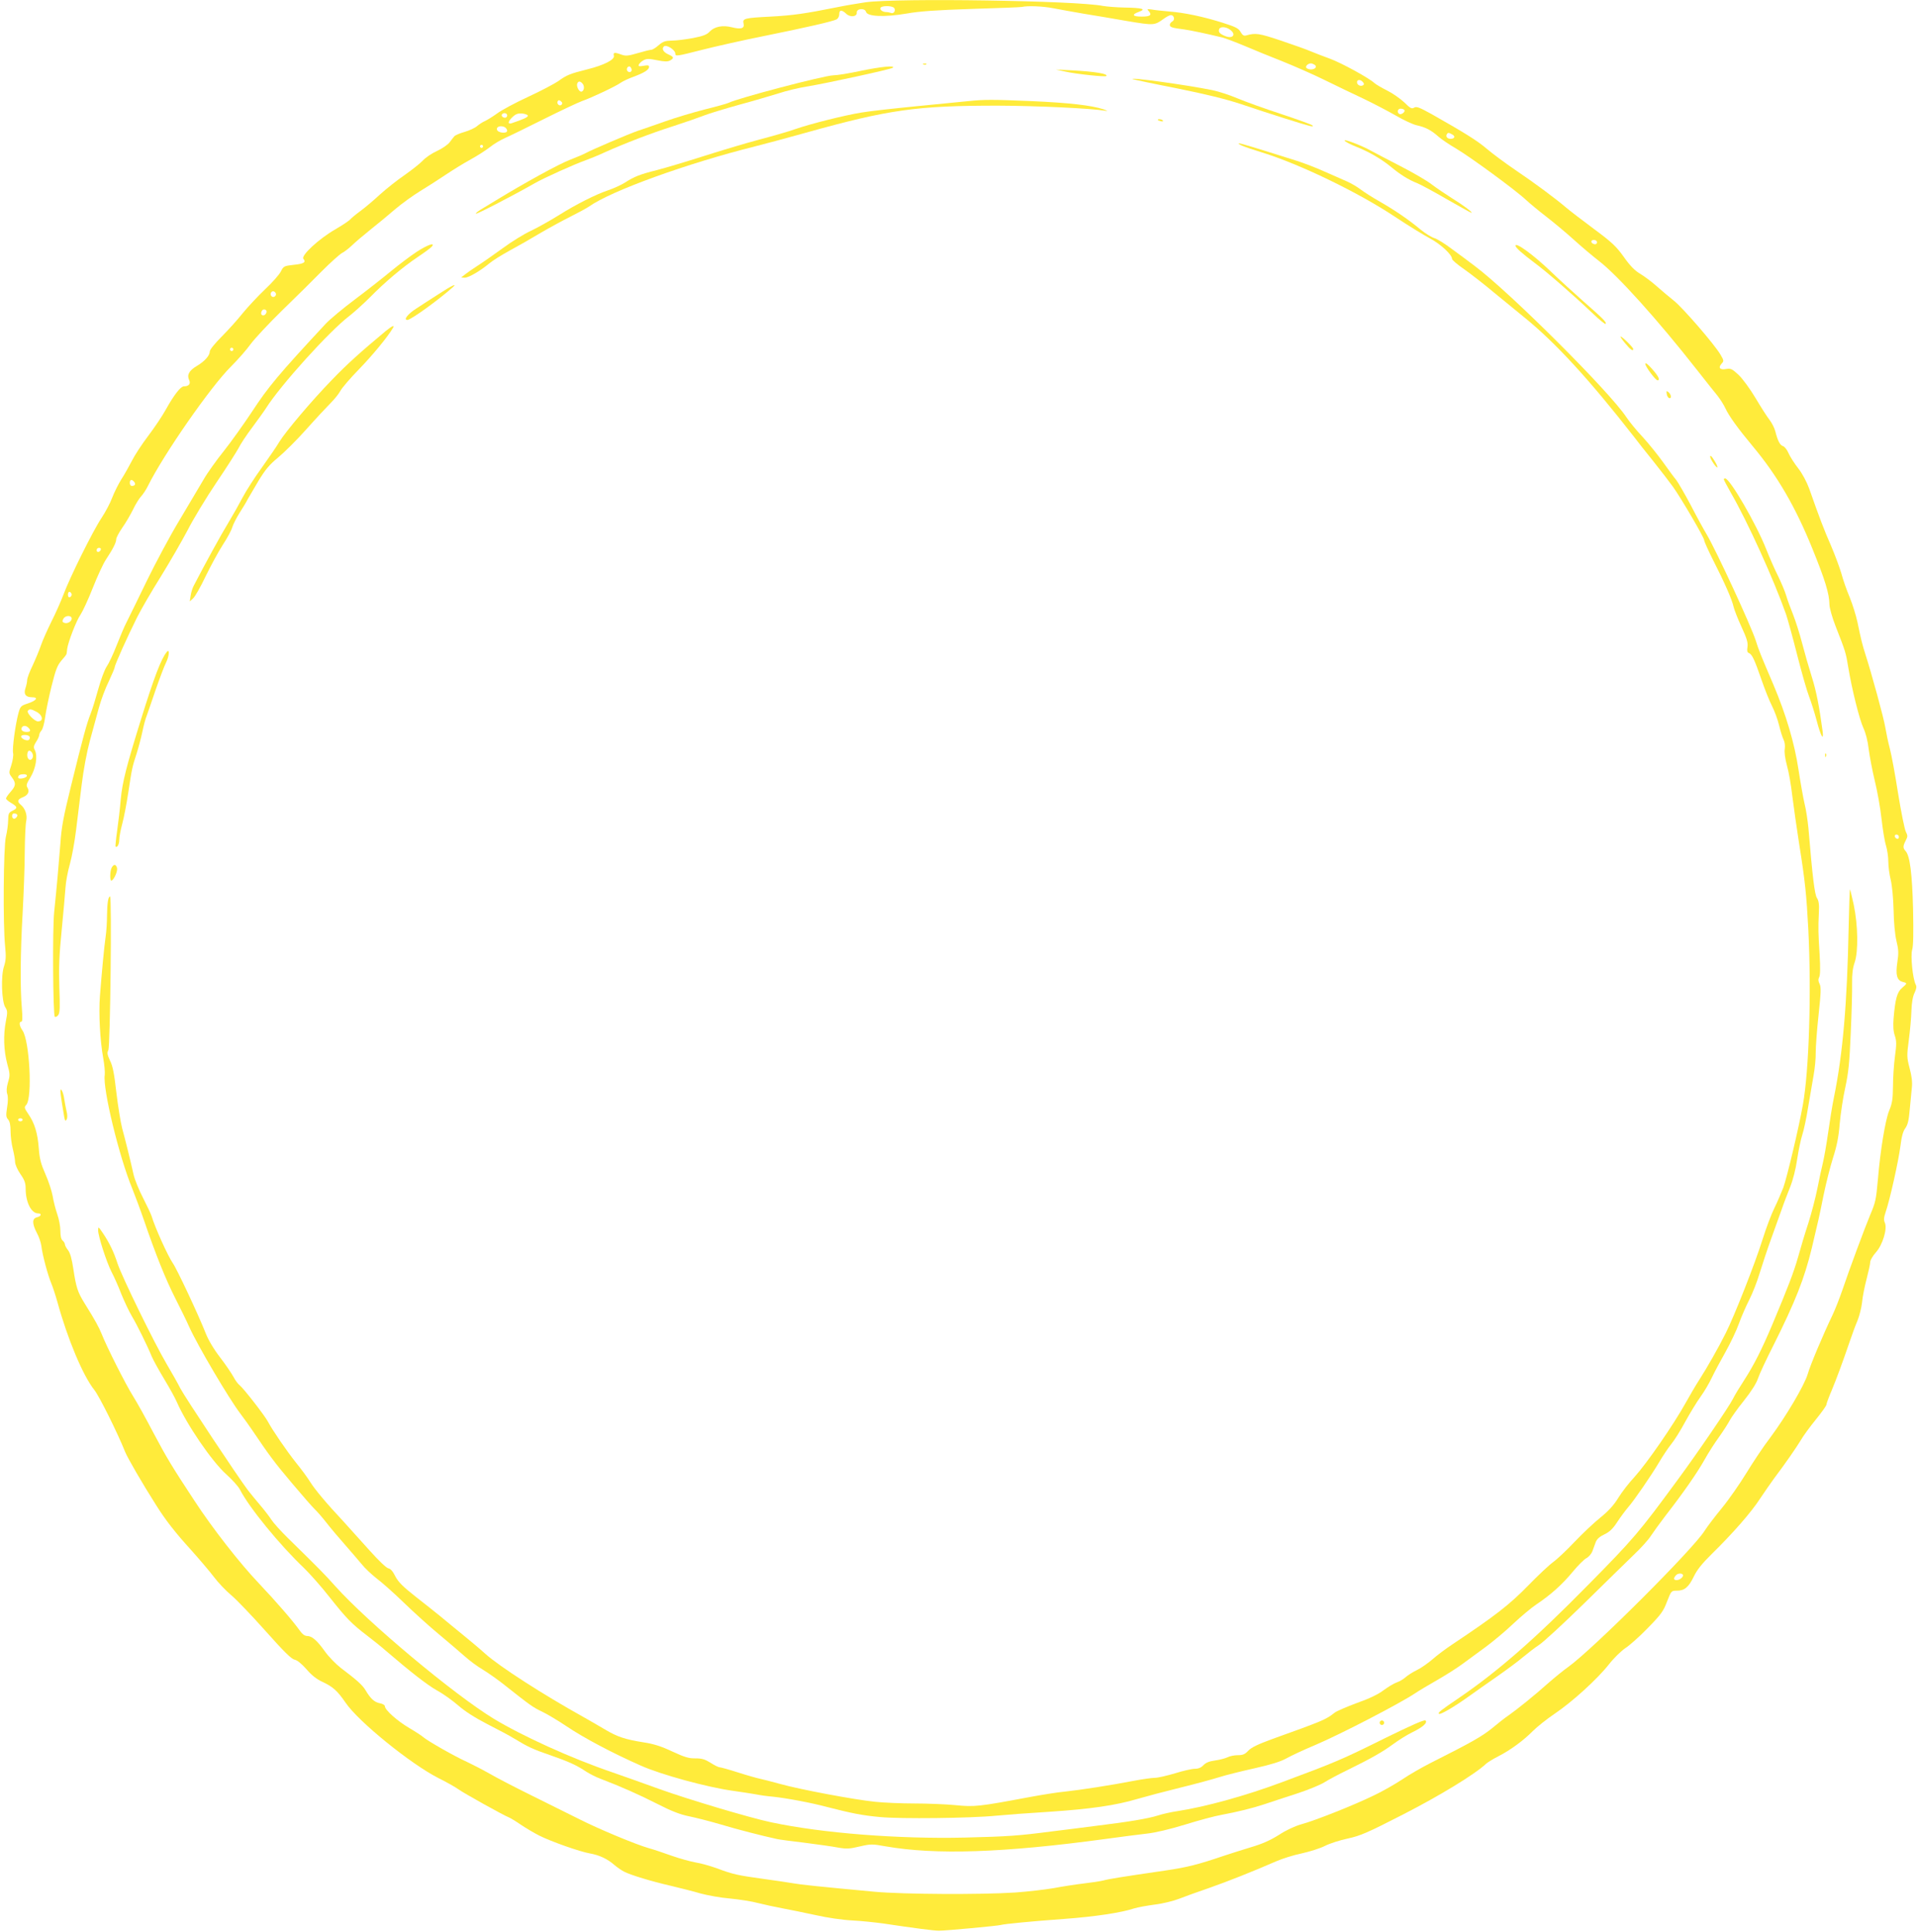<?xml version="1.0" standalone="no"?>
<!DOCTYPE svg PUBLIC "-//W3C//DTD SVG 20010904//EN"
 "http://www.w3.org/TR/2001/REC-SVG-20010904/DTD/svg10.dtd">
<svg version="1.0" xmlns="http://www.w3.org/2000/svg"
 width="1270pt" height="1280pt" viewBox="0 0 1270 1280"
 preserveAspectRatio="xMidYMid meet">
<g transform="translate(0,1280) scale(0.1,-0.1)"
fill="#ffeb3b" stroke="none">
<path d="M5735 12785 c-49 -7 -137 -22 -195 -34 -210 -42 -288 -53 -435 -61
-173 -9 -187 -12 -179 -46 8 -32 -16 -40 -76 -25 -62 16 -117 5 -148 -28 -18
-20 -43 -30 -110 -43 -48 -9 -111 -17 -141 -17 -45 -1 -59 -6 -88 -31 -18 -16
-40 -30 -49 -30 -8 0 -48 -10 -89 -22 -64 -19 -80 -20 -108 -10 -46 17 -56 15
-50 -7 7 -26 -65 -63 -178 -91 -112 -28 -135 -37 -191 -78 -27 -18 -117 -66
-200 -104 -84 -39 -176 -88 -205 -110 -29 -21 -65 -43 -80 -50 -15 -6 -39 -22
-53 -34 -14 -12 -51 -29 -82 -38 -32 -9 -62 -22 -68 -29 -6 -6 -20 -25 -32
-41 -12 -15 -49 -41 -82 -56 -34 -15 -77 -44 -96 -65 -19 -20 -74 -63 -121
-96 -47 -32 -120 -90 -162 -128 -41 -38 -99 -87 -129 -109 -29 -21 -59 -46
-67 -55 -7 -9 -52 -39 -100 -67 -108 -62 -229 -174 -211 -195 19 -23 4 -33
-66 -40 -62 -7 -66 -9 -84 -45 -11 -21 -57 -73 -103 -116 -46 -44 -113 -115
-148 -158 -35 -44 -98 -114 -141 -157 -44 -44 -78 -86 -78 -97 0 -28 -34 -66
-86 -97 -51 -30 -67 -59 -51 -93 12 -25 -2 -42 -35 -42 -21 0 -65 -56 -119
-153 -24 -44 -77 -122 -117 -175 -41 -54 -89 -127 -108 -165 -19 -37 -50 -92
-70 -123 -19 -30 -46 -84 -60 -120 -13 -36 -46 -98 -72 -137 -55 -82 -210
-394 -252 -508 -16 -42 -51 -122 -79 -177 -27 -55 -59 -126 -70 -159 -11 -32
-36 -92 -55 -133 -20 -41 -36 -84 -36 -96 0 -11 -5 -35 -11 -53 -14 -40 1 -61
43 -61 45 0 30 -22 -27 -41 -46 -15 -50 -18 -63 -65 -20 -75 -42 -234 -35
-265 3 -15 -3 -51 -12 -79 -17 -51 -17 -53 4 -81 28 -38 27 -55 -9 -96 -16
-18 -30 -38 -30 -44 0 -5 16 -19 35 -30 42 -25 43 -34 8 -51 -25 -12 -28 -19
-29 -63 0 -28 -7 -77 -15 -110 -16 -69 -20 -581 -5 -725 7 -69 5 -94 -7 -132
-22 -62 -16 -235 8 -272 15 -23 16 -33 4 -93 -18 -93 -14 -194 9 -282 19 -67
19 -77 5 -123 -10 -35 -11 -58 -5 -77 6 -16 6 -49 -1 -89 -8 -53 -7 -65 7 -80
11 -13 16 -37 16 -78 0 -33 7 -86 15 -117 8 -32 15 -71 15 -86 0 -16 15 -51
35 -80 28 -40 35 -60 35 -98 0 -88 37 -163 82 -163 27 0 22 -19 -7 -26 -33 -8
-33 -41 -1 -103 14 -25 27 -64 30 -86 6 -57 44 -198 66 -249 10 -24 28 -79 40
-122 67 -244 169 -489 245 -584 34 -43 153 -283 204 -410 15 -39 118 -216 204
-351 63 -101 129 -185 230 -296 58 -65 128 -147 155 -183 27 -36 78 -90 114
-120 36 -30 138 -137 228 -238 119 -134 171 -185 191 -189 18 -3 47 -27 79
-63 34 -40 68 -67 108 -85 69 -33 97 -58 152 -138 87 -127 432 -406 615 -499
55 -27 114 -61 132 -74 32 -24 303 -175 336 -187 9 -4 45 -25 78 -48 33 -22
88 -55 122 -72 80 -40 267 -106 335 -118 63 -11 118 -37 164 -78 18 -15 47
-35 63 -43 45 -23 181 -64 307 -93 62 -15 151 -37 198 -51 47 -13 136 -29 198
-34 61 -6 145 -19 185 -30 39 -10 113 -26 162 -35 50 -9 149 -30 220 -45 74
-17 178 -32 240 -35 61 -3 153 -13 205 -20 206 -31 337 -48 370 -48 47 0 391
32 410 38 27 7 200 24 420 40 204 15 377 41 465 70 22 7 83 18 135 25 52 6
124 24 160 38 36 14 126 47 200 72 128 45 289 109 445 177 39 17 114 41 168
52 54 12 124 34 155 50 31 16 100 38 152 49 83 18 129 38 365 159 244 125 477
267 550 336 11 10 47 32 80 49 81 41 169 106 230 168 28 28 93 80 145 115 116
78 283 230 360 328 32 41 80 87 106 105 27 17 95 77 150 134 89 91 104 112
128 176 28 71 28 72 65 72 51 0 78 23 112 93 21 44 53 85 121 152 137 134 261
276 317 363 28 42 71 104 95 137 69 91 148 205 178 255 14 25 58 85 97 133 39
48 71 93 71 100 0 7 16 50 36 97 32 78 63 160 125 340 12 36 32 90 45 120 12
30 26 84 30 120 3 36 17 106 30 155 13 50 24 100 24 112 0 13 17 41 37 64 45
49 78 158 60 197 -8 17 -7 35 5 70 28 80 86 342 98 437 8 64 17 99 33 120 16
23 23 52 29 125 5 52 11 118 14 145 4 34 -1 75 -15 127 -19 73 -19 82 -5 189
8 61 16 148 17 193 2 53 9 94 21 118 12 26 15 41 7 55 -19 37 -35 190 -23 230
8 26 9 111 6 268 -6 235 -21 354 -49 385 -19 21 -19 33 0 70 14 27 14 33 1 59
-8 15 -31 129 -51 252 -19 123 -44 258 -55 299 -11 41 -24 104 -30 140 -10 63
-92 361 -132 485 -20 63 -28 94 -53 215 -9 41 -31 113 -50 160 -20 47 -45 118
-56 160 -12 41 -43 124 -69 185 -45 102 -77 186 -144 377 -17 46 -45 99 -73
135 -25 32 -54 77 -64 100 -9 22 -26 44 -37 47 -20 7 -34 33 -51 99 -5 20 -22
54 -38 75 -16 20 -58 86 -93 145 -37 62 -85 127 -112 153 -43 40 -52 44 -82
39 -41 -8 -55 8 -31 35 17 18 16 21 -8 62 -42 70 -248 308 -307 355 -30 24
-81 67 -114 96 -32 29 -82 66 -110 83 -36 21 -67 53 -108 111 -50 70 -78 97
-201 188 -78 58 -160 121 -182 140 -73 62 -209 163 -335 248 -69 47 -154 110
-190 141 -62 53 -145 105 -364 229 -83 46 -102 53 -117 44 -16 -10 -26 -5 -66
35 -27 25 -77 60 -113 78 -36 18 -74 40 -85 50 -37 34 -218 133 -294 161 -42
15 -98 37 -125 48 -27 12 -117 44 -200 72 -147 49 -167 52 -231 34 -15 -4 -24
2 -36 23 -13 24 -33 34 -118 61 -127 40 -252 67 -356 75 -44 4 -96 9 -115 13
-29 4 -33 3 -22 -8 26 -28 14 -39 -43 -39 -63 0 -71 13 -19 32 50 18 22 26
-96 28 -52 1 -117 6 -145 11 -173 35 -1360 53 -1570 24z m184 -34 c19 -12 6
-45 -15 -37 -9 3 -23 6 -32 6 -25 0 -46 16 -38 29 8 13 65 14 85 2z m1061 -6
c41 -8 131 -24 200 -36 69 -11 199 -33 290 -49 175 -29 178 -29 239 15 19 14
40 25 48 25 21 0 29 -31 10 -42 -10 -5 -17 -15 -17 -23 0 -15 15 -20 95 -30
44 -6 152 -29 255 -54 19 -5 85 -30 145 -55 61 -26 173 -72 250 -102 77 -31
203 -86 280 -124 77 -38 194 -94 260 -125 65 -31 160 -81 211 -110 51 -30 113
-59 139 -65 59 -13 96 -32 143 -74 20 -18 73 -54 118 -80 95 -56 399 -279 464
-341 25 -23 84 -72 132 -109 48 -37 131 -106 184 -154 53 -48 129 -112 168
-142 124 -96 388 -389 646 -718 58 -74 120 -152 139 -175 18 -23 42 -61 52
-83 22 -49 85 -136 181 -251 162 -194 282 -400 394 -676 86 -212 113 -301 114
-372 0 -22 18 -86 41 -145 66 -168 68 -176 83 -268 25 -152 75 -350 101 -406
16 -35 29 -86 35 -140 6 -47 24 -141 40 -208 17 -68 37 -181 45 -253 8 -71 21
-152 30 -179 8 -27 15 -74 15 -105 0 -31 7 -85 16 -121 9 -37 17 -122 19 -200
1 -80 9 -163 19 -205 14 -57 15 -82 6 -140 -13 -85 -3 -121 35 -131 32 -8 31
-10 -4 -40 -32 -27 -45 -71 -56 -201 -4 -50 -2 -85 8 -115 12 -36 12 -58 1
-138 -7 -52 -13 -141 -13 -198 -1 -85 -5 -113 -26 -163 -25 -63 -58 -260 -74
-455 -12 -135 -16 -151 -51 -234 -32 -76 -139 -363 -185 -500 -18 -52 -46
-124 -63 -160 -68 -142 -150 -338 -166 -395 -22 -74 -143 -279 -247 -419 -44
-57 -115 -164 -159 -236 -44 -72 -117 -177 -163 -233 -46 -56 -97 -123 -114
-150 -75 -121 -738 -783 -903 -902 -30 -21 -89 -69 -130 -105 -93 -83 -207
-175 -264 -215 -24 -16 -75 -56 -113 -88 -66 -53 -132 -91 -408 -230 -55 -28
-139 -76 -186 -108 -47 -31 -132 -80 -190 -107 -136 -66 -389 -166 -478 -190
-45 -13 -99 -38 -148 -70 -56 -35 -108 -59 -183 -81 -58 -18 -139 -43 -180
-57 -171 -58 -243 -77 -395 -99 -281 -41 -369 -55 -405 -65 -19 -5 -78 -14
-130 -20 -52 -6 -142 -20 -200 -31 -58 -10 -172 -23 -255 -29 -232 -15 -742
-12 -929 5 -376 35 -491 47 -540 56 -28 5 -116 18 -196 29 -173 24 -203 30
-309 70 -45 16 -108 34 -141 39 -33 6 -104 25 -158 44 -53 19 -124 43 -157 52
-81 23 -327 125 -455 190 -58 29 -199 99 -314 156 -116 57 -244 124 -285 148
-42 24 -108 58 -146 76 -83 37 -261 139 -290 164 -11 10 -54 38 -95 62 -77 45
-160 119 -160 143 0 8 -15 17 -33 20 -36 7 -61 29 -95 86 -21 35 -54 65 -165
149 -32 25 -79 73 -104 108 -52 73 -86 103 -119 103 -15 0 -31 12 -46 33 -45
64 -155 191 -274 317 -124 130 -307 364 -425 545 -149 226 -186 288 -272 450
-49 94 -110 204 -136 245 -48 76 -175 328 -207 410 -19 47 -43 91 -111 200
-49 79 -58 107 -77 232 -10 67 -21 106 -35 124 -12 15 -21 32 -21 39 0 7 -7
18 -15 25 -10 8 -15 30 -15 65 0 28 -9 78 -21 111 -11 32 -25 86 -30 119 -6
33 -27 98 -48 145 -30 68 -39 102 -44 172 -8 102 -28 166 -69 226 -27 40 -29
45 -14 61 42 46 22 426 -25 493 -21 30 -25 58 -8 58 8 0 9 25 4 88 -12 134
-10 373 5 632 7 129 14 312 14 405 1 94 5 186 10 206 8 39 -7 83 -38 108 -24
20 -19 35 14 48 35 13 48 38 32 64 -10 15 -6 27 20 69 35 57 49 141 29 179
-10 18 -9 28 8 55 12 18 21 39 21 46 0 8 7 21 15 30 8 9 19 48 24 87 5 39 24
131 42 204 28 112 39 140 66 172 18 20 34 40 34 45 1 4 3 18 4 32 6 45 61 189
89 228 14 21 51 101 81 177 30 76 69 161 88 189 45 68 67 111 67 133 0 10 18
44 40 76 23 32 54 86 71 120 16 34 40 73 53 87 13 14 34 45 46 70 106 213 416
658 549 790 47 47 107 115 133 152 27 36 119 135 205 219 87 84 205 201 263
260 58 58 119 113 135 122 17 8 48 33 70 54 22 21 76 67 120 102 44 35 117 95
162 134 46 39 121 93 167 121 46 28 121 76 167 107 46 31 122 78 168 103 47
26 104 63 128 82 23 19 68 46 100 60 32 14 148 71 258 126 110 55 223 108 250
118 68 24 224 98 256 121 14 10 52 28 85 40 73 27 104 47 104 66 0 11 -8 12
-36 7 -29 -5 -36 -4 -32 7 3 8 16 21 30 29 22 12 36 12 91 1 49 -10 70 -10 86
-2 28 16 26 24 -10 40 -34 15 -47 37 -31 53 16 16 77 -23 76 -48 0 -18 10 -17
170 24 94 24 281 66 416 93 281 57 457 97 483 111 9 5 17 20 17 33 0 31 16 32
46 4 27 -26 73 -20 70 8 -2 27 54 31 61 5 8 -32 121 -37 268 -12 90 16 198 23
435 31 173 5 322 11 330 13 37 9 141 5 210 -9z m1168 -141 c44 -31 21 -64 -31
-43 -37 15 -47 27 -40 46 7 18 43 17 71 -3z m561 -233 c19 -12 5 -31 -24 -31
-13 0 -27 5 -31 11 -7 11 12 29 31 29 6 0 16 -4 24 -9z m-4526 -26 c8 -18 -11
-31 -25 -17 -11 11 -3 32 12 32 4 0 10 -7 13 -15z m4846 -89 c9 -10 9 -16 1
-21 -16 -10 -40 2 -40 20 0 19 24 20 39 1z m-5169 -11 c14 -17 10 -47 -7 -52
-15 -5 -36 34 -29 53 7 18 20 18 36 -1z m-140 -139 c-13 -13 -35 7 -25 24 5 8
11 8 21 -1 10 -8 12 -15 4 -23z m5584 -35 c8 -12 -21 -34 -34 -26 -17 11 -11
35 9 35 11 0 22 -4 25 -9z m-5944 -36 c0 -8 -6 -15 -14 -15 -17 0 -28 14 -19
24 12 12 33 6 33 -9z m137 -1 c3 -10 -31 -25 -109 -51 -27 -8 -22 15 9 43 20
19 36 24 62 22 19 -2 36 -8 38 -14z m-137 -100 c0 -22 -64 -15 -68 8 -4 19 25
28 51 16 9 -5 17 -16 17 -24z m6261 -25 c23 -12 16 -29 -11 -29 -21 0 -34 15
-25 30 8 13 12 12 36 -1z m-6421 -79 c0 -5 -4 -10 -10 -10 -5 0 -10 5 -10 10
0 6 5 10 10 10 6 0 10 -4 10 -10z m7380 -636 c0 -9 -7 -14 -17 -12 -25 5 -28
28 -4 28 12 0 21 -6 21 -16z m-8754 -335 c10 -17 -13 -36 -27 -22 -12 12 -4
33 11 33 5 0 12 -5 16 -11z m-63 -115 c9 -10 -4 -34 -19 -34 -8 0 -14 6 -14
13 0 22 19 35 33 21z m-219 -265 c-3 -5 -10 -7 -15 -3 -5 3 -7 10 -3 15 3 5
10 7 15 3 5 -3 7 -10 3 -15z m-655 -872 c12 -15 5 -27 -16 -27 -7 0 -13 9 -13
20 0 23 13 26 29 7z m-221 -449 c-6 -18 -28 -21 -28 -4 0 9 7 16 16 16 9 0 14
-5 12 -12z m-193 -298 c0 -7 -6 -15 -12 -17 -8 -3 -13 4 -13 17 0 13 5 20 13
18 6 -3 12 -11 12 -18z m0 -159 c0 -19 -29 -36 -49 -28 -14 5 -15 11 -6 27 13
24 55 24 55 1z m-236 -616 c45 -23 52 -65 12 -65 -22 0 -75 55 -67 69 9 15 22
14 55 -4z m-51 -107 c19 -19 14 -28 -12 -28 -27 0 -41 14 -31 30 8 14 28 13
43 -2z m8 -59 c3 -6 2 -15 -4 -21 -11 -11 -52 6 -52 22 0 14 47 13 56 -1z m22
-133 c-2 -12 -10 -21 -18 -21 -16 0 -25 28 -16 52 9 23 38 -4 34 -31z m-40
-128 c-5 -15 -58 -24 -58 -10 0 15 12 22 38 22 14 0 22 -5 20 -12z m-65 -255
c9 -9 -13 -34 -24 -27 -14 8 -11 34 4 34 8 0 17 -3 20 -7z m12467 -149 c0 -9
-5 -14 -12 -12 -18 6 -21 28 -4 28 9 0 16 -7 16 -16z m-12430 -1874 c0 -5 -7
-10 -15 -10 -8 0 -15 5 -15 10 0 6 7 10 15 10 8 0 15 -4 15 -10z m11000 -3019
c0 -13 -24 -31 -42 -31 -22 0 -23 13 -3 34 15 14 45 12 45 -3z"/>
<path d="M6118 12373 c7 -3 16 -2 19 1 4 3 -2 6 -13 5 -11 0 -14 -3 -6 -6z"/>
<path d="M5700 12330 c-74 -16 -154 -29 -178 -29 -62 -1 -639 -153 -694 -182
-10 -5 -81 -25 -158 -44 -78 -20 -196 -55 -263 -79 -67 -24 -149 -52 -182 -63
-63 -22 -302 -124 -346 -148 -14 -8 -60 -27 -101 -43 -76 -29 -301 -153 -493
-270 -33 -20 -78 -47 -99 -60 -21 -13 -36 -25 -33 -28 5 -5 257 126 388 201
62 36 267 128 344 155 27 10 82 32 120 50 126 57 307 127 455 174 80 26 172
58 205 71 33 13 136 44 229 70 93 25 211 60 263 76 51 17 135 37 185 45 135
22 561 115 573 125 17 17 -79 7 -215 -21z"/>
<path d="M7060 12325 c72 -16 262 -36 269 -29 15 15 -77 30 -229 38 l-105 5
65 -14z"/>
<path d="M7505 12275 c6 -2 136 -30 290 -60 197 -40 325 -71 430 -106 193 -65
412 -134 450 -143 21 -5 27 -4 20 3 -6 6 -98 39 -206 75 -107 35 -238 82 -290
104 -52 22 -128 47 -169 55 -173 35 -557 88 -525 72z"/>
<path d="M6415 12130 c-38 -4 -194 -19 -345 -34 -151 -15 -315 -33 -365 -42
-110 -18 -334 -74 -435 -109 -41 -15 -149 -46 -240 -70 -91 -24 -257 -74 -370
-110 -113 -36 -250 -77 -304 -91 -116 -29 -154 -44 -216 -84 -25 -16 -74 -38
-109 -50 -84 -28 -215 -94 -334 -169 -53 -33 -133 -78 -179 -100 -46 -21 -130
-73 -188 -116 -58 -42 -132 -94 -165 -115 -33 -21 -71 -48 -85 -59 l-25 -20
24 -1 c26 0 103 45 163 95 21 18 82 56 135 85 54 29 145 81 203 116 58 34 148
83 200 109 52 26 107 56 123 67 145 103 647 285 1099 398 68 17 220 58 338 91
548 153 732 179 1270 179 263 -1 618 -18 715 -34 17 -3 11 1 -15 10 -79 26
-228 43 -475 54 -261 11 -314 11 -420 0z"/>
<path d="M7670 12006 c0 -2 9 -6 20 -9 11 -3 18 -1 14 4 -5 9 -34 13 -34 5z"/>
<path d="M8909 11867 c6 -8 42 -26 80 -41 81 -32 165 -81 229 -134 59 -49 115
-84 169 -105 23 -9 112 -57 198 -107 86 -49 159 -90 163 -90 13 0 -53 50 -128
96 -41 26 -102 67 -135 92 -32 25 -125 79 -205 120 -80 41 -167 87 -195 102
-65 37 -191 84 -176 67z"/>
<path d="M8228 11835 c18 -8 79 -29 135 -46 247 -76 636 -264 878 -425 86 -57
191 -122 233 -144 72 -39 146 -108 146 -136 0 -7 36 -38 80 -68 44 -31 133
-100 197 -154 65 -53 154 -126 198 -162 207 -167 433 -413 730 -794 21 -28 80
-103 131 -166 50 -63 107 -137 127 -165 57 -80 207 -337 207 -354 0 -9 28 -70
61 -136 74 -145 124 -259 134 -306 4 -18 27 -78 52 -132 36 -78 44 -106 40
-133 -4 -26 -2 -37 9 -41 21 -8 37 -42 83 -175 22 -64 53 -142 70 -175 16 -32
38 -89 47 -128 9 -38 23 -82 30 -96 8 -15 11 -41 8 -61 -4 -21 2 -64 14 -109
12 -41 28 -132 36 -204 9 -71 29 -213 45 -315 40 -250 49 -341 61 -570 21
-416 5 -933 -36 -1160 -27 -154 -106 -484 -130 -550 -14 -36 -40 -96 -59 -135
-19 -38 -55 -133 -79 -210 -48 -154 -186 -505 -243 -618 -49 -98 -123 -228
-175 -309 -24 -37 -63 -104 -88 -149 -82 -148 -259 -404 -342 -496 -35 -37
-83 -99 -107 -138 -30 -49 -66 -88 -118 -130 -41 -33 -119 -106 -173 -163 -53
-56 -117 -116 -141 -133 -24 -17 -98 -86 -164 -154 -127 -130 -219 -201 -502
-390 -44 -29 -104 -74 -132 -99 -29 -25 -75 -58 -104 -72 -29 -14 -63 -36 -77
-49 -14 -12 -39 -27 -57 -33 -18 -6 -56 -29 -86 -51 -35 -27 -95 -56 -177 -85
-68 -25 -135 -54 -149 -65 -56 -45 -78 -54 -415 -175 -93 -34 -136 -55 -156
-76 -22 -24 -36 -30 -70 -30 -22 0 -53 -6 -68 -14 -15 -7 -52 -17 -82 -21 -39
-5 -62 -15 -77 -31 -15 -16 -33 -24 -56 -24 -19 0 -78 -13 -132 -30 -54 -16
-114 -30 -134 -30 -20 0 -83 -9 -141 -20 -149 -29 -350 -60 -452 -71 -48 -4
-159 -22 -245 -38 -325 -61 -358 -65 -484 -52 -63 6 -185 11 -271 11 -86 0
-202 5 -259 11 -139 14 -500 82 -629 118 -58 16 -121 32 -140 36 -19 4 -83 22
-142 41 -59 19 -114 34 -121 34 -7 0 -34 13 -60 30 -37 23 -57 29 -100 29 -43
-1 -72 8 -152 45 -72 34 -124 51 -191 61 -125 20 -174 37 -252 83 -37 22 -103
60 -147 85 -268 149 -558 336 -650 419 -33 30 -103 89 -155 131 -52 43 -118
96 -146 120 -28 23 -100 80 -160 127 -85 67 -115 97 -135 135 -16 33 -32 51
-46 53 -13 2 -65 52 -125 119 -57 64 -135 150 -173 192 -117 125 -190 213
-221 263 -16 26 -57 82 -92 125 -63 79 -158 218 -187 273 -20 39 -161 220
-187 241 -12 9 -30 34 -42 57 -12 22 -51 80 -88 128 -43 56 -79 117 -97 164
-47 119 -189 422 -216 460 -33 48 -118 236 -140 310 -4 14 -30 69 -57 122 -28
54 -56 123 -63 155 -22 99 -56 235 -76 308 -10 39 -27 144 -38 235 -14 125
-24 177 -42 212 -18 39 -21 52 -11 70 12 26 24 1018 11 1018 -12 0 -19 -43
-20 -125 0 -44 -4 -107 -9 -140 -10 -69 -26 -242 -38 -395 -9 -118 1 -296 22
-412 8 -43 12 -92 10 -110 -15 -89 96 -546 182 -753 18 -45 54 -141 79 -214
75 -220 143 -389 205 -511 32 -63 75 -150 94 -193 56 -124 262 -473 337 -572
25 -33 60 -82 79 -110 112 -166 148 -215 262 -350 69 -82 138 -161 153 -175
15 -14 50 -54 78 -90 28 -36 83 -101 122 -145 39 -44 88 -102 110 -128 21 -27
66 -69 99 -95 34 -25 115 -97 181 -161 66 -64 171 -159 234 -211 63 -52 139
-118 170 -145 31 -28 85 -68 121 -89 36 -22 106 -71 155 -111 158 -125 176
-138 235 -166 32 -15 106 -59 164 -98 113 -76 299 -175 491 -260 134 -60 442
-144 610 -167 55 -8 123 -18 150 -23 28 -6 79 -13 115 -16 93 -10 254 -40 362
-69 160 -41 229 -55 348 -66 134 -13 600 -8 770 9 63 6 222 18 353 26 270 18
438 42 582 85 55 16 183 50 285 75 102 25 219 57 260 70 41 13 145 39 231 58
107 24 172 44 210 65 30 17 117 58 194 90 169 72 558 274 660 342 22 15 87 54
145 87 58 33 135 82 171 109 37 27 106 78 154 113 47 35 128 102 178 150 51
48 121 107 157 131 94 63 171 132 240 216 34 41 74 81 89 89 16 8 33 28 40 45
6 16 16 44 22 60 8 22 26 38 58 53 34 16 56 37 86 83 22 34 54 76 70 95 42 48
153 210 206 299 24 41 60 95 80 120 21 25 63 92 94 150 32 58 77 132 101 165
24 33 57 89 74 125 17 36 58 113 91 171 33 59 73 143 89 188 16 45 47 116 69
159 22 43 53 123 69 177 17 55 51 159 77 230 26 72 57 159 70 195 12 36 37
100 54 143 19 47 38 121 47 185 9 59 24 132 34 162 10 30 28 114 39 185 12 72
28 166 36 210 8 44 15 112 14 150 0 39 8 151 19 250 16 150 17 184 7 205 -10
19 -10 31 -3 45 7 12 8 61 3 149 -9 141 -10 173 -5 281 3 52 -1 77 -13 95 -15
24 -29 135 -56 460 -5 52 -16 127 -26 165 -9 39 -27 140 -40 225 -27 179 -83
366 -167 565 -86 201 -96 226 -116 290 -33 102 -262 597 -326 705 -18 30 -66
117 -105 193 -40 75 -83 149 -95 165 -13 15 -51 67 -86 116 -35 49 -96 125
-137 170 -42 44 -90 104 -108 131 -109 167 -776 832 -1007 1004 -34 26 -101
76 -148 110 -46 35 -99 68 -117 73 -18 5 -59 30 -91 56 -80 67 -173 130 -271
186 -46 26 -102 62 -125 79 -23 18 -64 42 -91 54 -28 12 -95 42 -150 66 -55
25 -136 56 -180 70 -285 90 -374 117 -386 117 -8 -1 1 -7 19 -15z"/>
<path d="M2760 11131 c-41 -27 -118 -85 -170 -128 -52 -43 -160 -128 -240
-188 -80 -60 -166 -132 -192 -160 -314 -338 -380 -417 -490 -585 -53 -80 -135
-195 -184 -257 -49 -61 -110 -146 -135 -190 -26 -43 -97 -163 -159 -268 -63
-104 -160 -286 -218 -405 -57 -118 -117 -240 -132 -270 -16 -30 -46 -102 -68
-158 -22 -57 -52 -120 -66 -140 -14 -21 -38 -87 -55 -148 -17 -61 -39 -135
-51 -164 -25 -63 -50 -154 -130 -480 -49 -200 -63 -270 -70 -380 -11 -141 -24
-288 -41 -452 -12 -111 -8 -682 4 -695 5 -4 15 1 23 11 11 16 12 52 7 185 -4
130 -1 212 16 381 11 118 23 244 25 280 2 36 15 106 29 155 14 50 32 151 41
225 9 74 26 209 37 300 12 98 34 216 54 290 19 69 46 168 60 220 14 52 44 132
66 176 21 45 39 87 39 93 0 15 85 204 148 330 26 52 96 173 157 270 60 97 140
236 178 308 37 73 123 215 191 316 68 100 133 203 146 227 12 25 52 86 89 135
37 50 79 108 93 130 96 152 420 511 553 612 33 26 94 81 135 122 101 103 218
201 316 267 45 30 87 61 94 69 27 32 -26 14 -100 -34z"/>
<path d="M10040 11172 c0 -13 47 -54 127 -114 75 -55 249 -206 386 -336 43
-41 81 -72 84 -68 9 9 -19 37 -147 149 -63 56 -160 144 -215 197 -113 109
-235 198 -235 172z"/>
<path d="M2907 10852 c-49 -31 -116 -75 -150 -97 -56 -36 -86 -75 -58 -75 23
0 208 134 301 217 33 30 -11 9 -93 -45z"/>
<path d="M2556 10607 c-167 -139 -257 -220 -356 -323 -136 -140 -308 -344
-349 -411 -15 -26 -67 -102 -114 -168 -48 -66 -106 -156 -129 -200 -23 -44
-66 -120 -96 -170 -45 -73 -153 -270 -229 -417 -8 -15 -17 -44 -20 -65 l-6
-38 22 20 c13 11 51 78 85 150 35 71 86 165 114 208 29 44 56 95 61 114 6 19
28 63 49 96 22 34 46 74 53 89 8 14 40 69 71 121 46 76 73 108 130 155 40 33
125 117 188 188 63 71 136 149 161 174 25 25 54 61 64 80 10 19 66 85 125 145
88 91 189 213 224 273 12 21 -7 12 -48 -21z"/>
<path d="M10767 10525 c35 -43 53 -55 53 -37 0 10 -73 82 -83 82 -5 0 9 -20
30 -45z"/>
<path d="M10900 10389 c0 -18 68 -109 81 -109 20 0 6 28 -36 75 -27 31 -44 44
-45 34z"/>
<path d="M11042 10190 c1 -13 9 -25 16 -28 17 -5 15 23 -4 39 -14 11 -15 10
-12 -11z"/>
<path d="M11330 9773 c0 -15 41 -75 47 -70 3 3 -5 22 -17 41 -21 35 -30 43
-30 29z"/>
<path d="M11420 9624 c0 -4 22 -45 49 -93 110 -191 281 -568 363 -800 10 -29
44 -151 74 -270 30 -119 66 -243 79 -276 13 -33 36 -106 51 -162 26 -100 47
-137 39 -70 -22 164 -42 268 -72 362 -19 60 -48 161 -64 223 -16 62 -43 147
-60 190 -17 42 -38 99 -46 127 -8 27 -32 84 -52 125 -21 41 -57 123 -80 181
-66 168 -241 469 -272 469 -5 0 -9 -3 -9 -6z"/>
<path d="M1104 8479 c-37 -46 -83 -166 -171 -449 -96 -309 -122 -411 -133
-525 -5 -61 -16 -155 -24 -210 -8 -55 -12 -102 -11 -104 11 -11 25 15 25 44 0
19 9 67 20 107 11 40 29 134 40 208 25 165 26 167 56 260 13 41 30 107 38 145
8 39 20 84 27 100 6 17 33 94 59 171 27 78 58 160 70 184 22 44 25 96 4 69z"/>
<path d="M12091 7794 c0 -11 3 -14 6 -6 3 7 2 16 -1 19 -3 4 -6 -2 -5 -13z"/>
<path d="M740 7051 c-13 -26 -13 -94 0 -86 19 12 41 66 35 85 -8 25 -21 25
-35 1z"/>
<path d="M12247 6648 c-10 -499 -38 -828 -97 -1118 -11 -52 -28 -159 -39 -237
-11 -78 -27 -168 -35 -200 -8 -32 -24 -107 -36 -168 -12 -60 -39 -164 -60
-230 -22 -66 -52 -167 -68 -225 -29 -101 -65 -196 -174 -455 -68 -160 -117
-257 -181 -357 -30 -46 -65 -103 -77 -128 -26 -52 -234 -357 -366 -536 -255
-347 -288 -387 -595 -698 -351 -357 -595 -570 -854 -747 -125 -85 -140 -97
-132 -105 8 -8 99 45 194 113 43 31 130 92 193 136 63 44 140 101 170 127 30
25 79 63 108 82 30 20 163 143 297 274 134 132 282 276 328 321 47 44 98 101
113 125 15 23 59 84 98 135 121 156 209 283 258 370 26 47 70 115 97 152 27
38 58 86 69 107 11 21 54 82 96 134 47 59 82 114 92 145 9 28 56 129 105 225
143 286 203 438 252 640 40 168 51 214 77 346 16 78 44 190 63 250 26 81 38
140 45 229 6 66 22 174 37 240 21 98 28 165 36 360 6 132 10 279 9 328 -1 62
4 103 17 140 25 72 22 247 -6 381 -12 55 -23 101 -25 103 -2 2 -6 -114 -9
-259z"/>
<path d="M400 5568 c0 -15 18 -129 26 -172 5 -24 8 -27 16 -13 5 10 5 31 -1
54 -5 21 -12 59 -16 85 -6 43 -25 78 -25 46z"/>
<path d="M650 4648 c0 -38 56 -212 90 -278 16 -30 45 -95 64 -145 20 -49 51
-115 69 -145 35 -59 103 -196 133 -270 11 -25 48 -92 83 -150 35 -58 72 -125
82 -149 65 -149 233 -395 328 -480 39 -35 81 -81 91 -102 61 -119 264 -367
424 -519 37 -36 115 -123 171 -195 112 -141 144 -174 250 -255 39 -30 93 -73
120 -97 162 -139 278 -230 340 -264 39 -21 102 -66 140 -99 47 -41 112 -82
195 -125 69 -35 148 -77 175 -94 92 -56 126 -72 243 -112 123 -43 173 -66 237
-109 22 -14 65 -36 95 -47 134 -51 255 -105 375 -166 96 -49 151 -70 210 -82
44 -9 139 -33 210 -54 109 -33 273 -75 374 -97 13 -3 94 -14 180 -24 86 -11
186 -25 222 -32 58 -10 77 -9 144 7 74 17 83 17 172 1 330 -58 782 -43 1458
49 99 14 221 29 271 35 57 6 154 29 255 60 90 28 198 57 239 64 111 21 206 44
290 72 41 14 136 45 210 69 74 24 156 58 182 74 27 17 94 53 150 80 157 77
237 122 306 173 35 26 92 62 127 79 72 35 104 64 89 79 -7 7 -97 -33 -270
-118 -284 -141 -326 -159 -681 -291 -241 -90 -505 -163 -694 -192 -41 -6 -99
-19 -129 -29 -64 -20 -186 -41 -415 -69 -88 -11 -216 -28 -285 -36 -223 -29
-291 -34 -580 -41 -441 -10 -941 29 -1280 101 -139 29 -554 153 -740 220 -102
37 -243 87 -315 112 -270 92 -595 240 -785 355 -264 161 -834 638 -1048 877
-73 82 -111 120 -315 320 -48 47 -97 102 -109 121 -12 19 -45 62 -73 95 -28
33 -65 78 -82 100 -62 81 -421 622 -448 675 -15 30 -56 103 -91 162 -82 139
-299 583 -326 668 -24 74 -53 135 -97 200 -29 43 -31 44 -31 18z"/>
<path d="M9140 1385 c0 -8 7 -15 15 -15 8 0 15 7 15 15 0 8 -7 15 -15 15 -8 0
-15 -7 -15 -15z"/>
</g>
</svg>
